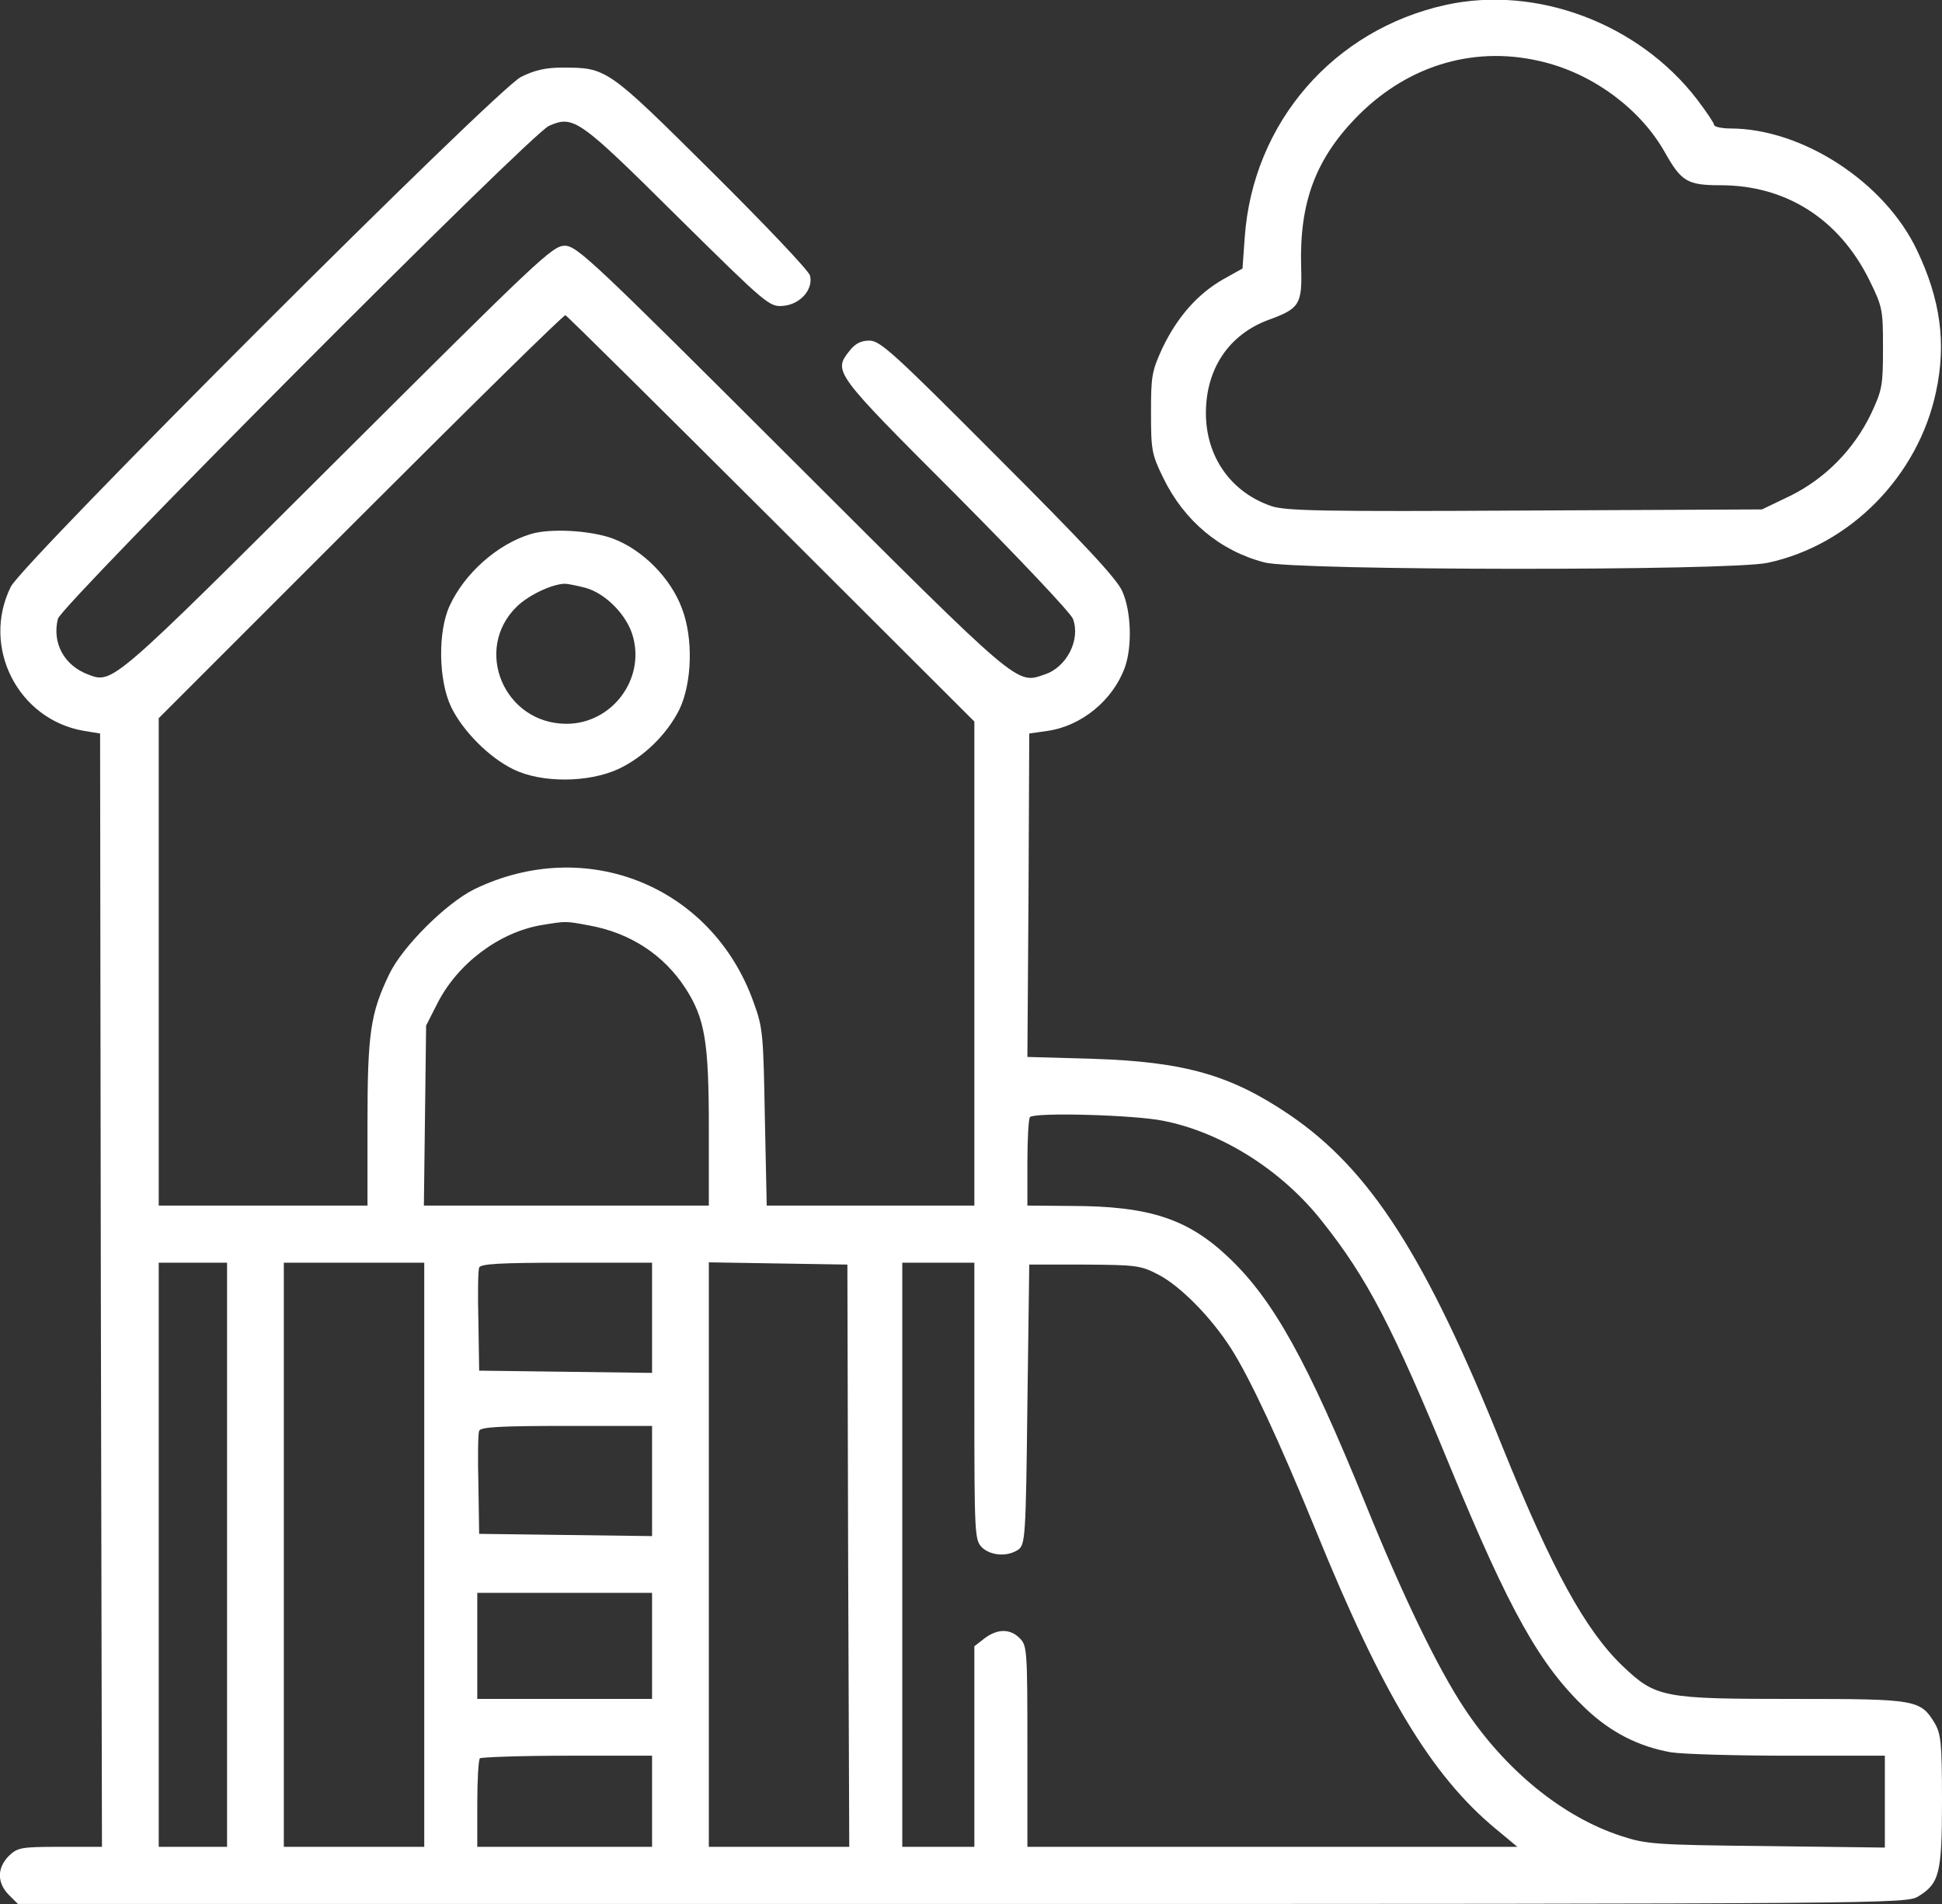 <svg width="52" height="50.981" viewBox="0 0 52 50.981" fill="none"
  xmlns="http://www.w3.org/2000/svg" xmlns:xlink="http://www.w3.org/1999/xlink">
  
  <rect x="0" y="0" width="52" height="50.981" fill="#333333" stroke="none"/>
  
  <defs />
  <path id="free-icon-playground-2830129 (Traced)"
    d="M38.72 0.13C35.71 0.79 33.55 3.28 33.33 6.35L33.27 7.19L32.75 7.48C32.07 7.87 31.53 8.48 31.13 9.31C30.84 9.94 30.82 10.07 30.82 11.05C30.82 12.05 30.84 12.17 31.15 12.8C31.71 13.95 32.67 14.75 33.86 15.06C34.71 15.28 46.29 15.29 47.33 15.07C49.54 14.6 51.36 12.75 51.84 10.49C52.12 9.19 51.96 8.02 51.33 6.7C50.47 4.88 48.26 3.44 46.33 3.44C46.09 3.44 45.9 3.39 45.9 3.35C45.9 3.3 45.69 2.99 45.44 2.66C43.88 0.63 41.15 -0.4 38.72 0.13ZM41.37 1.67C42.7 2.01 43.94 2.94 44.58 4.08C45.02 4.86 45.18 4.96 46.07 4.96C47.82 4.96 49.24 5.86 50.05 7.49C50.41 8.22 50.42 8.29 50.42 9.32C50.42 10.32 50.4 10.44 50.1 11.08C49.64 12.03 48.89 12.8 47.95 13.27L47.18 13.64L40.83 13.67C35.43 13.7 34.42 13.68 34.04 13.55C32.96 13.18 32.29 12.23 32.29 11.06C32.29 9.87 32.91 8.95 33.98 8.56C34.8 8.26 34.87 8.15 34.84 7.14C34.79 5.4 35.24 4.22 36.39 3.07C37.76 1.71 39.56 1.2 41.37 1.67ZM13.95 2.06C13.28 2.4 0.63 15.04 0.29 15.71C-0.51 17.32 0.48 19.27 2.25 19.57L2.68 19.64L2.7 34.55L2.73 49.45L1.61 49.45C0.55 49.45 0.47 49.47 0.23 49.7C-0.08 50.02 -0.08 50.41 0.23 50.73L0.48 50.98L25.76 50.98C50.64 50.98 51.04 50.97 51.36 50.78C51.93 50.43 52 50.17 52 48.21C52 46.65 51.97 46.42 51.8 46.13C51.42 45.51 51.3 45.49 48.06 45.49C44.52 45.49 44.34 45.46 43.44 44.6C42.45 43.65 41.55 42.01 40.23 38.74C38.18 33.64 36.69 31.32 34.53 29.85C32.95 28.78 31.72 28.43 29.26 28.35L27.51 28.3L27.54 23.97L27.56 19.64L28.05 19.57C28.96 19.44 29.8 18.75 30.12 17.87C30.32 17.31 30.29 16.36 30.05 15.83C29.9 15.49 29.02 14.55 26.72 12.25C23.94 9.46 23.57 9.12 23.28 9.12C23.05 9.12 22.9 9.2 22.75 9.39C22.31 9.95 22.31 9.96 25.58 13.23C27.25 14.91 28.67 16.41 28.73 16.57C28.94 17.13 28.56 17.87 27.97 18.06C27.21 18.32 27.35 18.44 21.21 12.31C15.85 6.96 15.45 6.58 15.12 6.58C14.79 6.58 14.4 6.96 9.03 12.31C2.97 18.35 3.02 18.31 2.36 18.06C1.72 17.82 1.39 17.22 1.55 16.57C1.64 16.2 14.21 3.58 14.7 3.37C15.36 3.08 15.5 3.18 18.13 5.79C20.54 8.17 20.6 8.22 20.97 8.19C21.43 8.15 21.78 7.75 21.69 7.38C21.66 7.25 20.47 6 19.06 4.6C16.25 1.81 16.25 1.81 15.05 1.81C14.61 1.81 14.31 1.88 13.95 2.06ZM20.65 13.89L26.09 19.32L26.09 25.8L26.09 32.28L23.31 32.28L20.53 32.28L20.48 29.92C20.44 27.71 20.43 27.52 20.18 26.84C19.07 23.72 15.69 22.36 12.7 23.81C11.95 24.18 10.77 25.35 10.42 26.09C9.92 27.13 9.84 27.67 9.84 30.07L9.84 32.28L7.04 32.28L4.25 32.28L4.25 25.76L4.25 19.23L9.66 13.82C12.63 10.85 15.1 8.42 15.14 8.44C15.18 8.45 17.66 10.91 20.65 13.89ZM14.21 14.3C13.32 14.57 12.44 15.35 12.04 16.22C11.72 16.91 11.74 18.22 12.08 18.93C12.39 19.57 13.1 20.29 13.75 20.6C14.5 20.97 15.76 20.96 16.56 20.59C17.24 20.27 17.86 19.66 18.19 19C18.53 18.29 18.57 17.1 18.26 16.29C17.96 15.48 17.21 14.72 16.41 14.42C15.81 14.2 14.73 14.14 14.21 14.3ZM15.68 15.74C16.22 15.89 16.8 16.48 16.95 17.05C17.27 18.21 16.37 19.38 15.17 19.38C13.5 19.38 12.66 17.39 13.84 16.24C14.16 15.93 14.78 15.64 15.12 15.63C15.2 15.63 15.45 15.68 15.68 15.74ZM15.78 24.78C16.88 24.98 17.78 25.57 18.36 26.47C18.88 27.28 18.98 27.91 18.98 30.22L18.98 32.28L15.16 32.28L11.35 32.28L11.38 29.87L11.41 27.46L11.71 26.87C12.25 25.8 13.37 24.96 14.5 24.77C15.17 24.66 15.13 24.66 15.78 24.78ZM31.15 30.01C32.72 30.32 34.33 31.34 35.4 32.7C36.61 34.22 37.29 35.53 38.84 39.3C40.42 43.13 41.23 44.58 42.45 45.74C43.13 46.39 43.89 46.77 44.75 46.92C45.08 46.97 46.5 47.01 47.91 47.01L50.47 47.01L50.47 48.24L50.47 49.47L47.3 49.43C44.32 49.4 44.08 49.38 43.41 49.16C41.84 48.65 40.3 47.39 39.21 45.74C38.5 44.67 37.57 42.75 36.56 40.26C35.01 36.45 34.1 34.81 32.91 33.68C31.81 32.63 30.77 32.29 28.66 32.29L27.51 32.28L27.51 31.13C27.51 30.5 27.54 29.95 27.58 29.91C27.72 29.78 30.36 29.85 31.15 30.01ZM6.08 41.63L6.08 49.45L5.16 49.45L4.25 49.45L4.25 41.63L4.25 33.81L5.16 33.81L6.08 33.81L6.08 41.63ZM11.36 41.63L11.36 49.45L9.48 49.45L7.6 49.45L7.6 41.63L7.6 33.81L9.48 33.81L11.36 33.81L11.36 41.63ZM17.46 35.28L17.46 36.76L15.15 36.73L12.83 36.7L12.81 35.39C12.79 34.67 12.8 34.01 12.83 33.94C12.87 33.84 13.38 33.81 15.17 33.81L17.46 33.81L17.46 35.28ZM22.71 41.66L22.74 49.45L20.86 49.45L18.98 49.45L18.98 41.63L18.98 33.8L20.83 33.83L22.69 33.86L22.71 41.66ZM26.09 37.52C26.09 41.09 26.1 41.23 26.29 41.43C26.53 41.66 26.98 41.69 27.27 41.49C27.45 41.35 27.47 41.16 27.51 37.6L27.56 33.86L29.04 33.86C30.42 33.87 30.54 33.88 31.02 34.13C31.61 34.44 32.42 35.26 32.96 36.1C33.48 36.92 34.24 38.55 35.23 40.97C37.01 45.35 38.33 47.54 40.04 48.96L40.63 49.45L34.07 49.45L27.51 49.45L27.51 46.76C27.51 44.2 27.5 44.06 27.31 43.87C27.05 43.6 26.7 43.61 26.36 43.87L26.09 44.08L26.09 46.77L26.09 49.45L25.13 49.45L24.16 49.45L24.16 41.63L24.16 33.81L25.13 33.81L26.09 33.81L26.09 37.52ZM17.46 39.65L17.46 41.13L15.15 41.1L12.83 41.07L12.81 39.76C12.79 39.03 12.8 38.38 12.83 38.31C12.87 38.21 13.38 38.18 15.17 38.18L17.46 38.18L17.46 39.65ZM17.46 44.07L17.46 45.49L15.12 45.49L12.78 45.49L12.78 44.07L12.78 42.65L15.12 42.65L17.46 42.65L17.46 44.07ZM17.46 48.23L17.46 49.45L15.12 49.45L12.78 49.45L12.78 48.3C12.78 47.67 12.81 47.12 12.85 47.08C12.89 47.05 13.94 47.01 15.19 47.01L17.46 47.01L17.46 48.23Z"
    fill="#FFFFFF" fill-opacity="1" fill-rule="evenodd" />
</svg>
